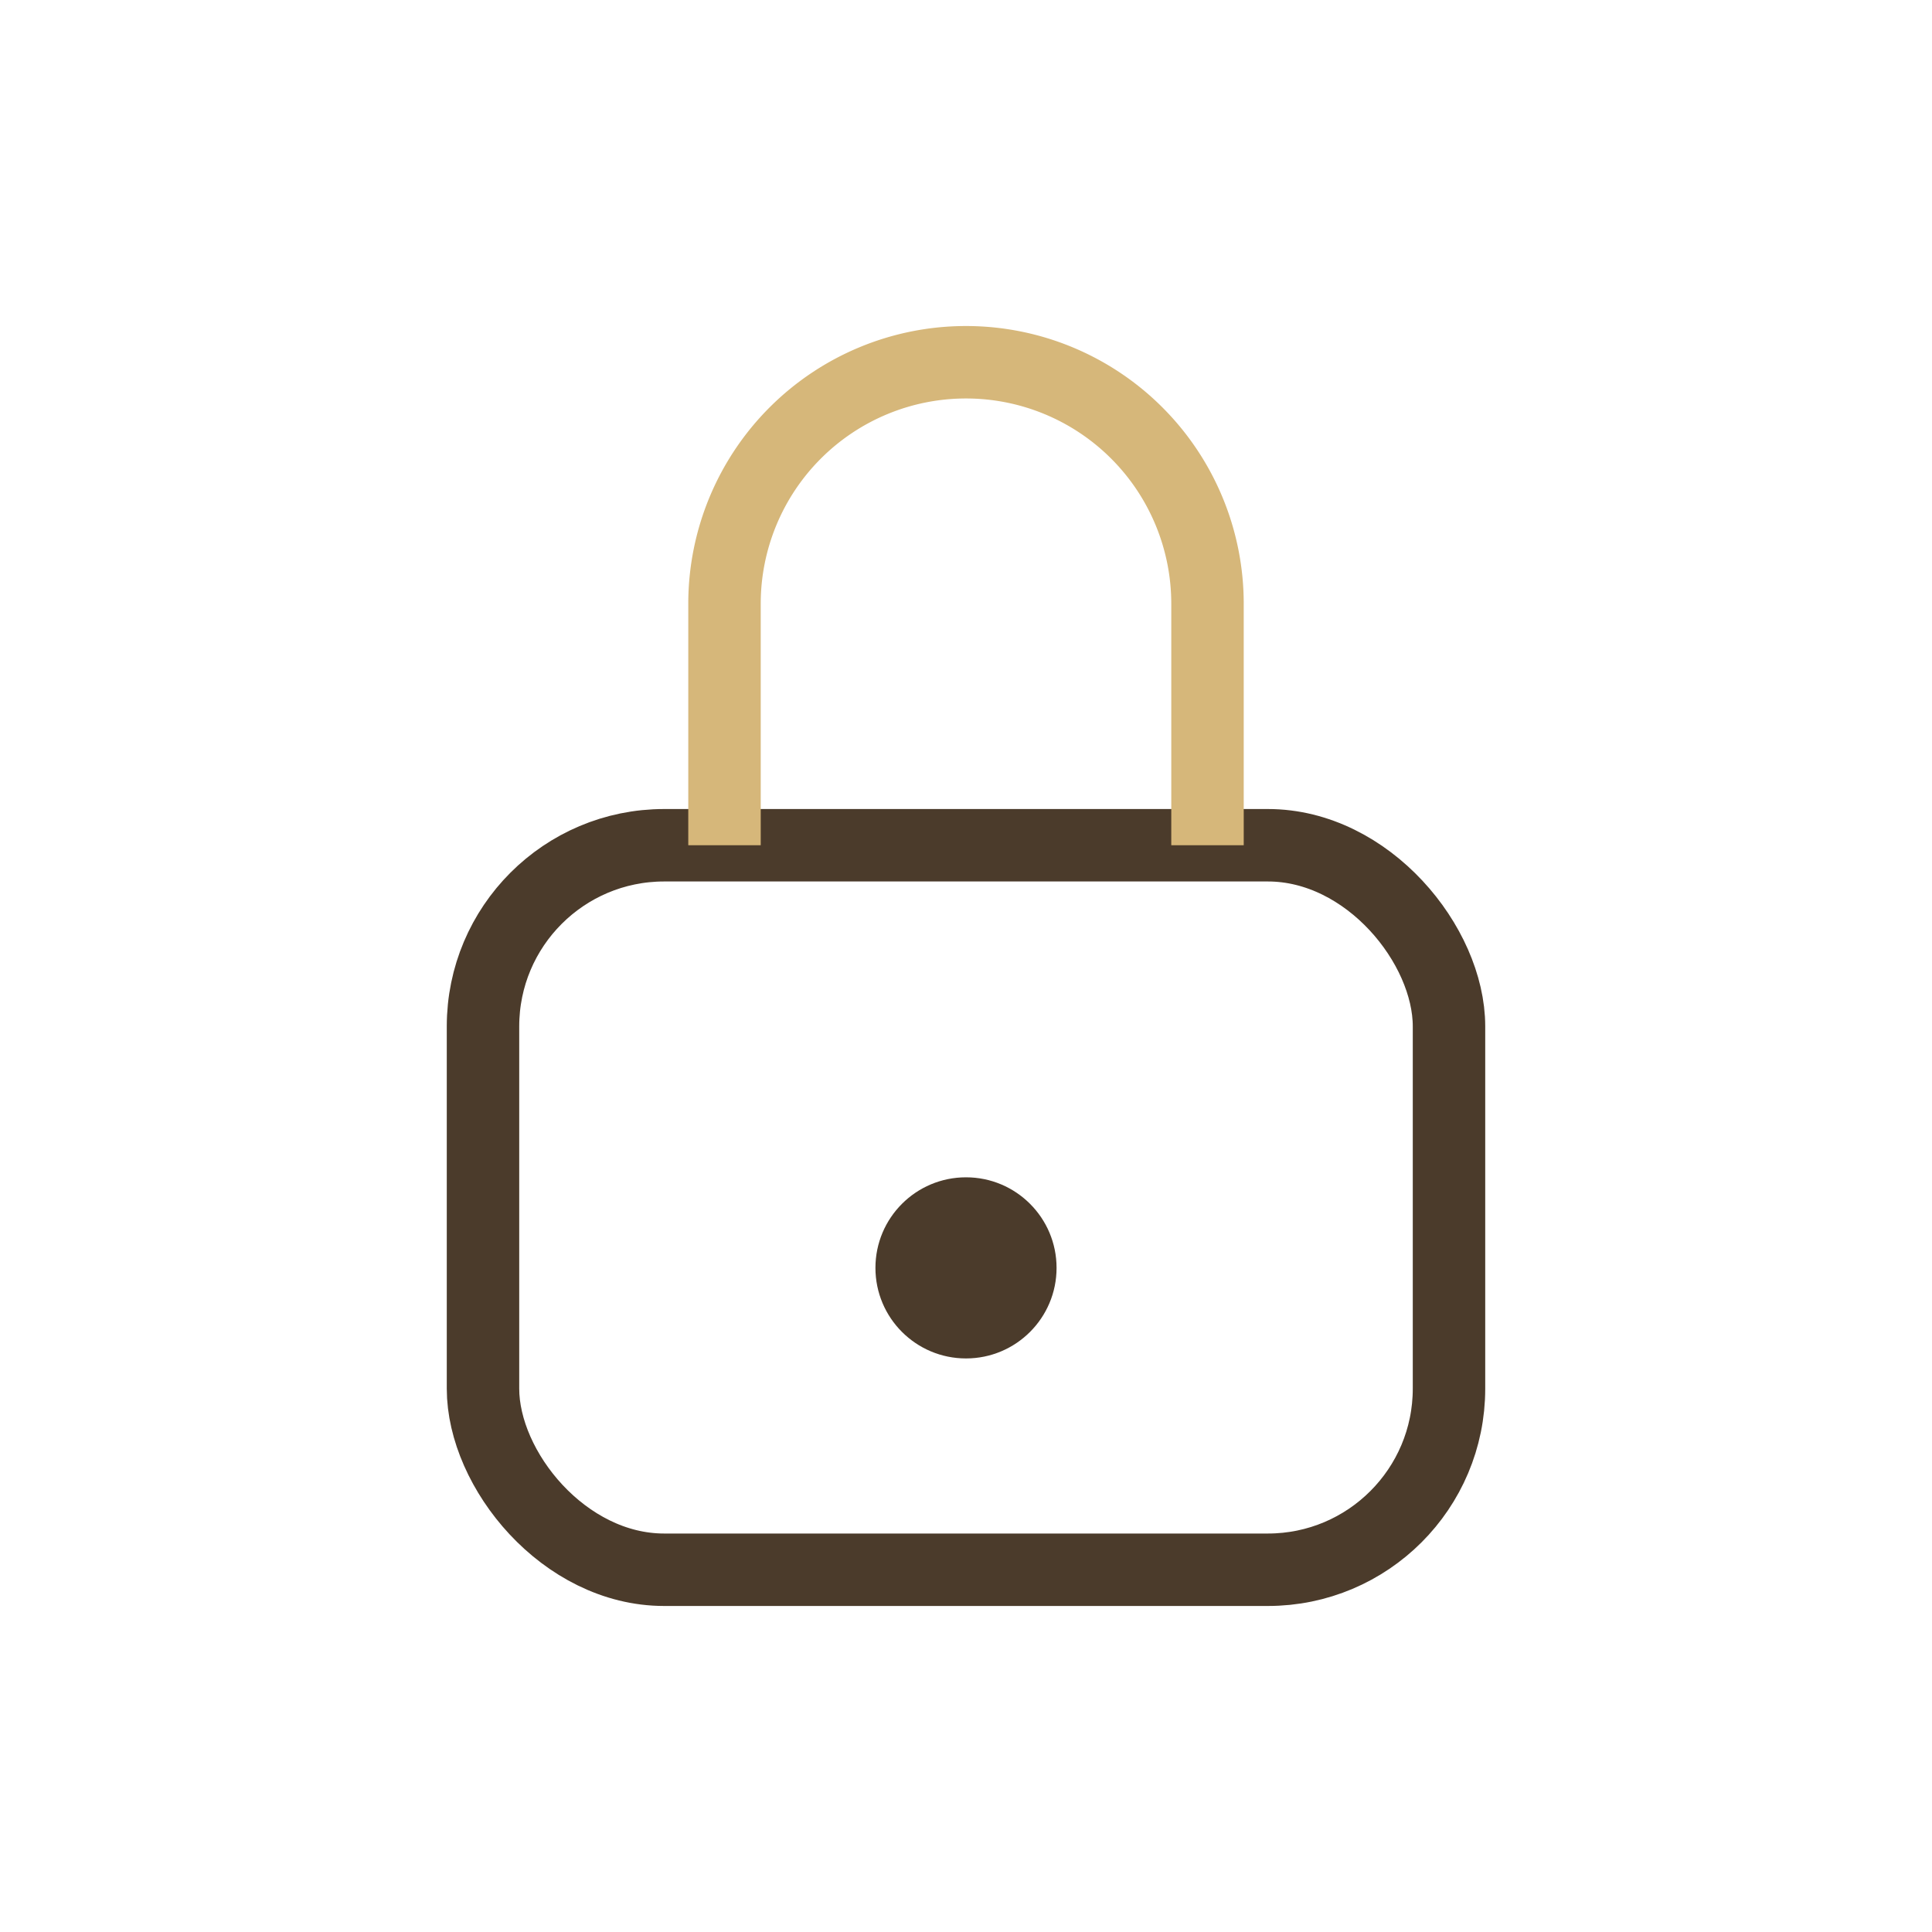 <?xml version="1.0" encoding="UTF-8"?>
<svg xmlns="http://www.w3.org/2000/svg" width="32" height="32" viewBox="0 0 32 32"><rect x="8" y="14" width="16" height="12" rx="3" fill="none" stroke="#4B3B2B" stroke-width="1.2"/><path d="M12 14V10a4 4 0 0 1 8 0v4" stroke="#D6B77A" stroke-width="1.2" fill="none"/><circle cx="16" cy="21" r="1.5" fill="#4B3B2B"/></svg>